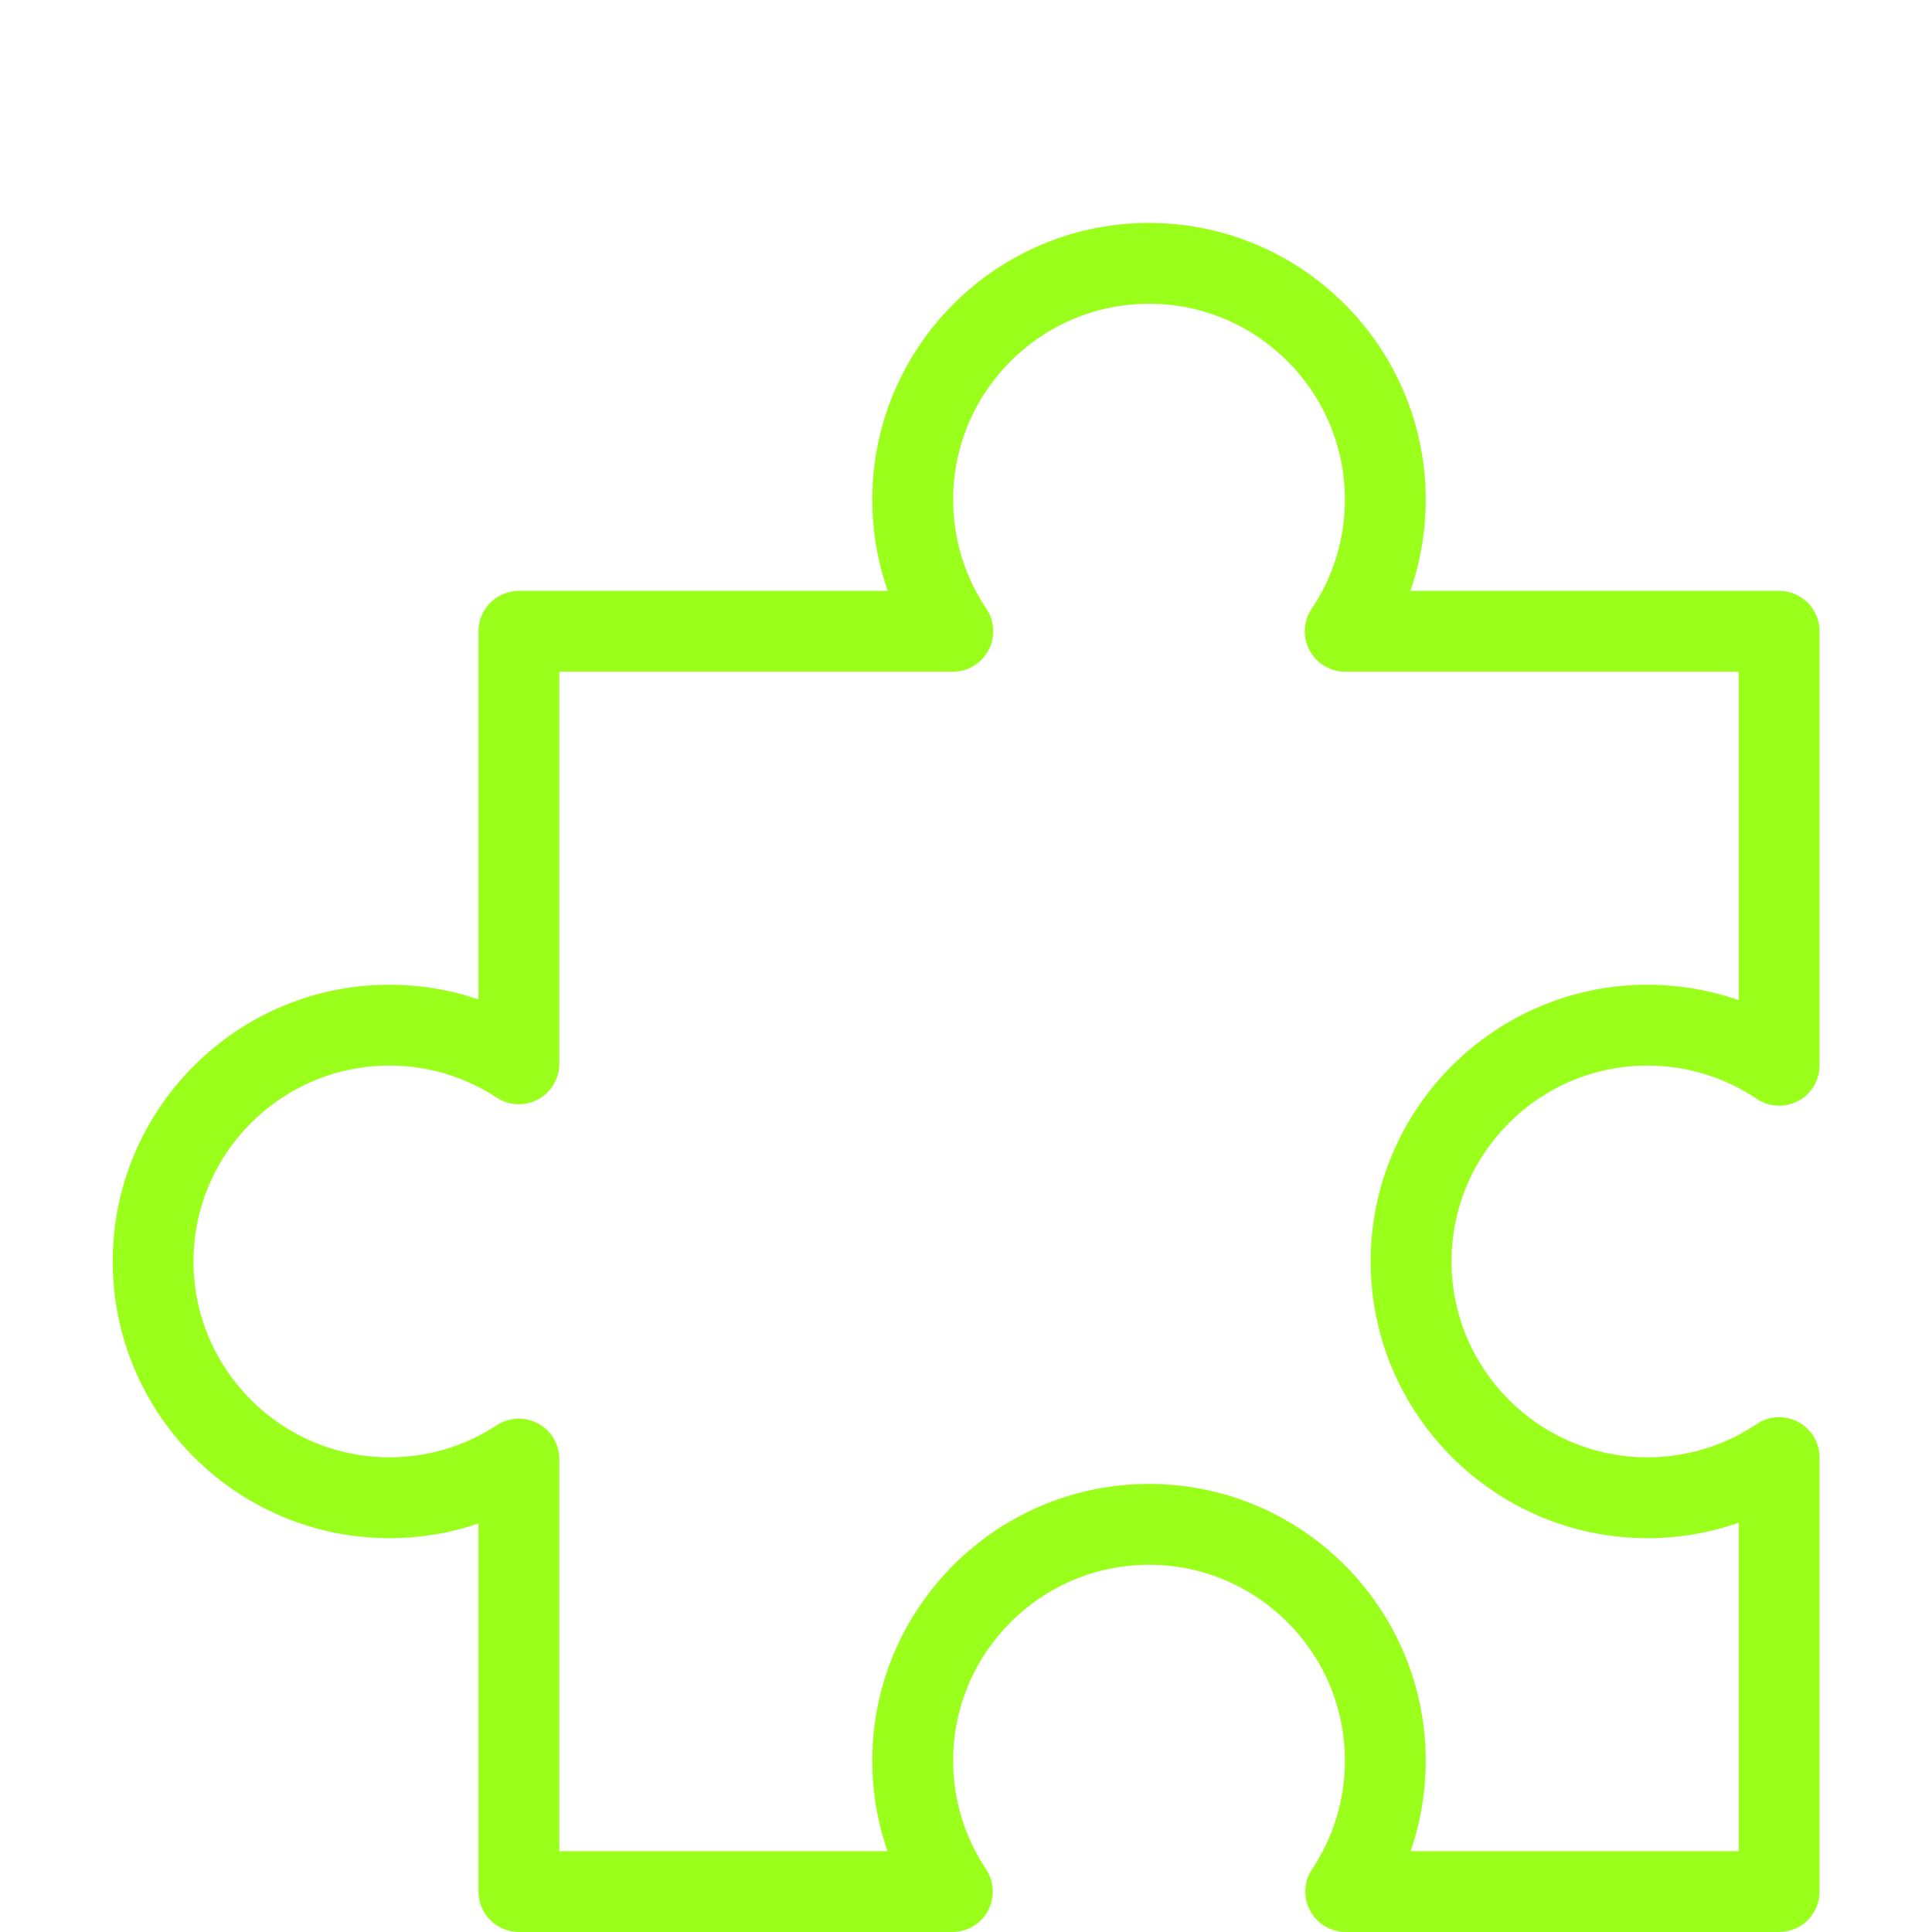 <?xml version="1.0" encoding="UTF-8"?> <svg xmlns="http://www.w3.org/2000/svg" width="26" height="26" viewBox="0 0 26 26" fill="none"><g clip-path="url(#clip0_773_75)"><path d="M23.943 26H18.11C17.91 26 17.725 25.89 17.631 25.713C17.536 25.536 17.546 25.321 17.658 25.154C17.947 24.721 18.099 24.216 18.099 23.694C18.099 22.24 16.917 21.058 15.463 21.058C14.01 21.058 12.827 22.24 12.827 23.694C12.827 24.216 12.98 24.721 13.269 25.154C13.38 25.321 13.39 25.536 13.296 25.713C13.201 25.89 13.017 26 12.816 26H6.983C6.683 26 6.439 25.756 6.439 25.456V20.502C6.056 20.633 5.652 20.7 5.241 20.7C3.187 20.7 1.517 19.029 1.517 16.976C1.517 14.922 3.187 13.252 5.241 13.252C5.652 13.252 6.056 13.319 6.439 13.45V8.496C6.439 8.195 6.683 7.952 6.983 7.952H11.947C11.81 7.56 11.739 7.146 11.739 6.724C11.739 4.671 13.41 3 15.463 3C17.517 3 19.187 4.671 19.187 6.724C19.187 7.146 19.116 7.56 18.98 7.952H23.943C24.244 7.952 24.487 8.195 24.487 8.496V14.336C24.487 14.537 24.376 14.722 24.199 14.816C24.021 14.911 23.806 14.899 23.64 14.787C23.205 14.495 22.697 14.34 22.17 14.34C20.716 14.34 19.534 15.522 19.534 16.976C19.534 18.43 20.716 19.612 22.17 19.612C22.697 19.612 23.205 19.457 23.64 19.165C23.806 19.052 24.021 19.041 24.199 19.136C24.376 19.23 24.487 19.415 24.487 19.616V25.456C24.487 25.756 24.244 26 23.943 26ZM18.983 24.912H23.399V20.492C23.007 20.629 22.593 20.7 22.17 20.7C20.117 20.7 18.446 19.029 18.446 16.976C18.446 14.922 20.117 13.252 22.17 13.252C22.593 13.252 23.007 13.323 23.399 13.46V9.04H18.104C17.903 9.04 17.718 8.929 17.624 8.752C17.529 8.574 17.54 8.359 17.652 8.192C17.945 7.758 18.099 7.25 18.099 6.724C18.099 5.27 16.917 4.088 15.463 4.088C14.01 4.088 12.827 5.27 12.827 6.724C12.827 7.25 12.982 7.758 13.274 8.192C13.386 8.359 13.397 8.574 13.302 8.752C13.208 8.929 13.023 9.04 12.822 9.04H7.527V14.316C7.527 14.516 7.417 14.7 7.241 14.795C7.065 14.89 6.852 14.881 6.684 14.771C6.255 14.489 5.756 14.34 5.241 14.34C3.787 14.34 2.604 15.523 2.604 16.976C2.604 18.43 3.787 19.612 5.241 19.612C5.756 19.612 6.255 19.463 6.684 19.181C6.852 19.071 7.065 19.062 7.241 19.157C7.417 19.252 7.527 19.436 7.527 19.636V24.912H11.943C11.809 24.523 11.739 24.113 11.739 23.694C11.739 21.64 13.41 19.97 15.463 19.97C17.517 19.97 19.187 21.64 19.187 23.694C19.187 24.112 19.118 24.523 18.983 24.912Z" fill="#9AFF1B"></path></g><defs><clipPath id="clip0_773_75"><rect width="23" height="23" fill="white" transform="translate(1.5 3)"></rect></clipPath></defs></svg> 